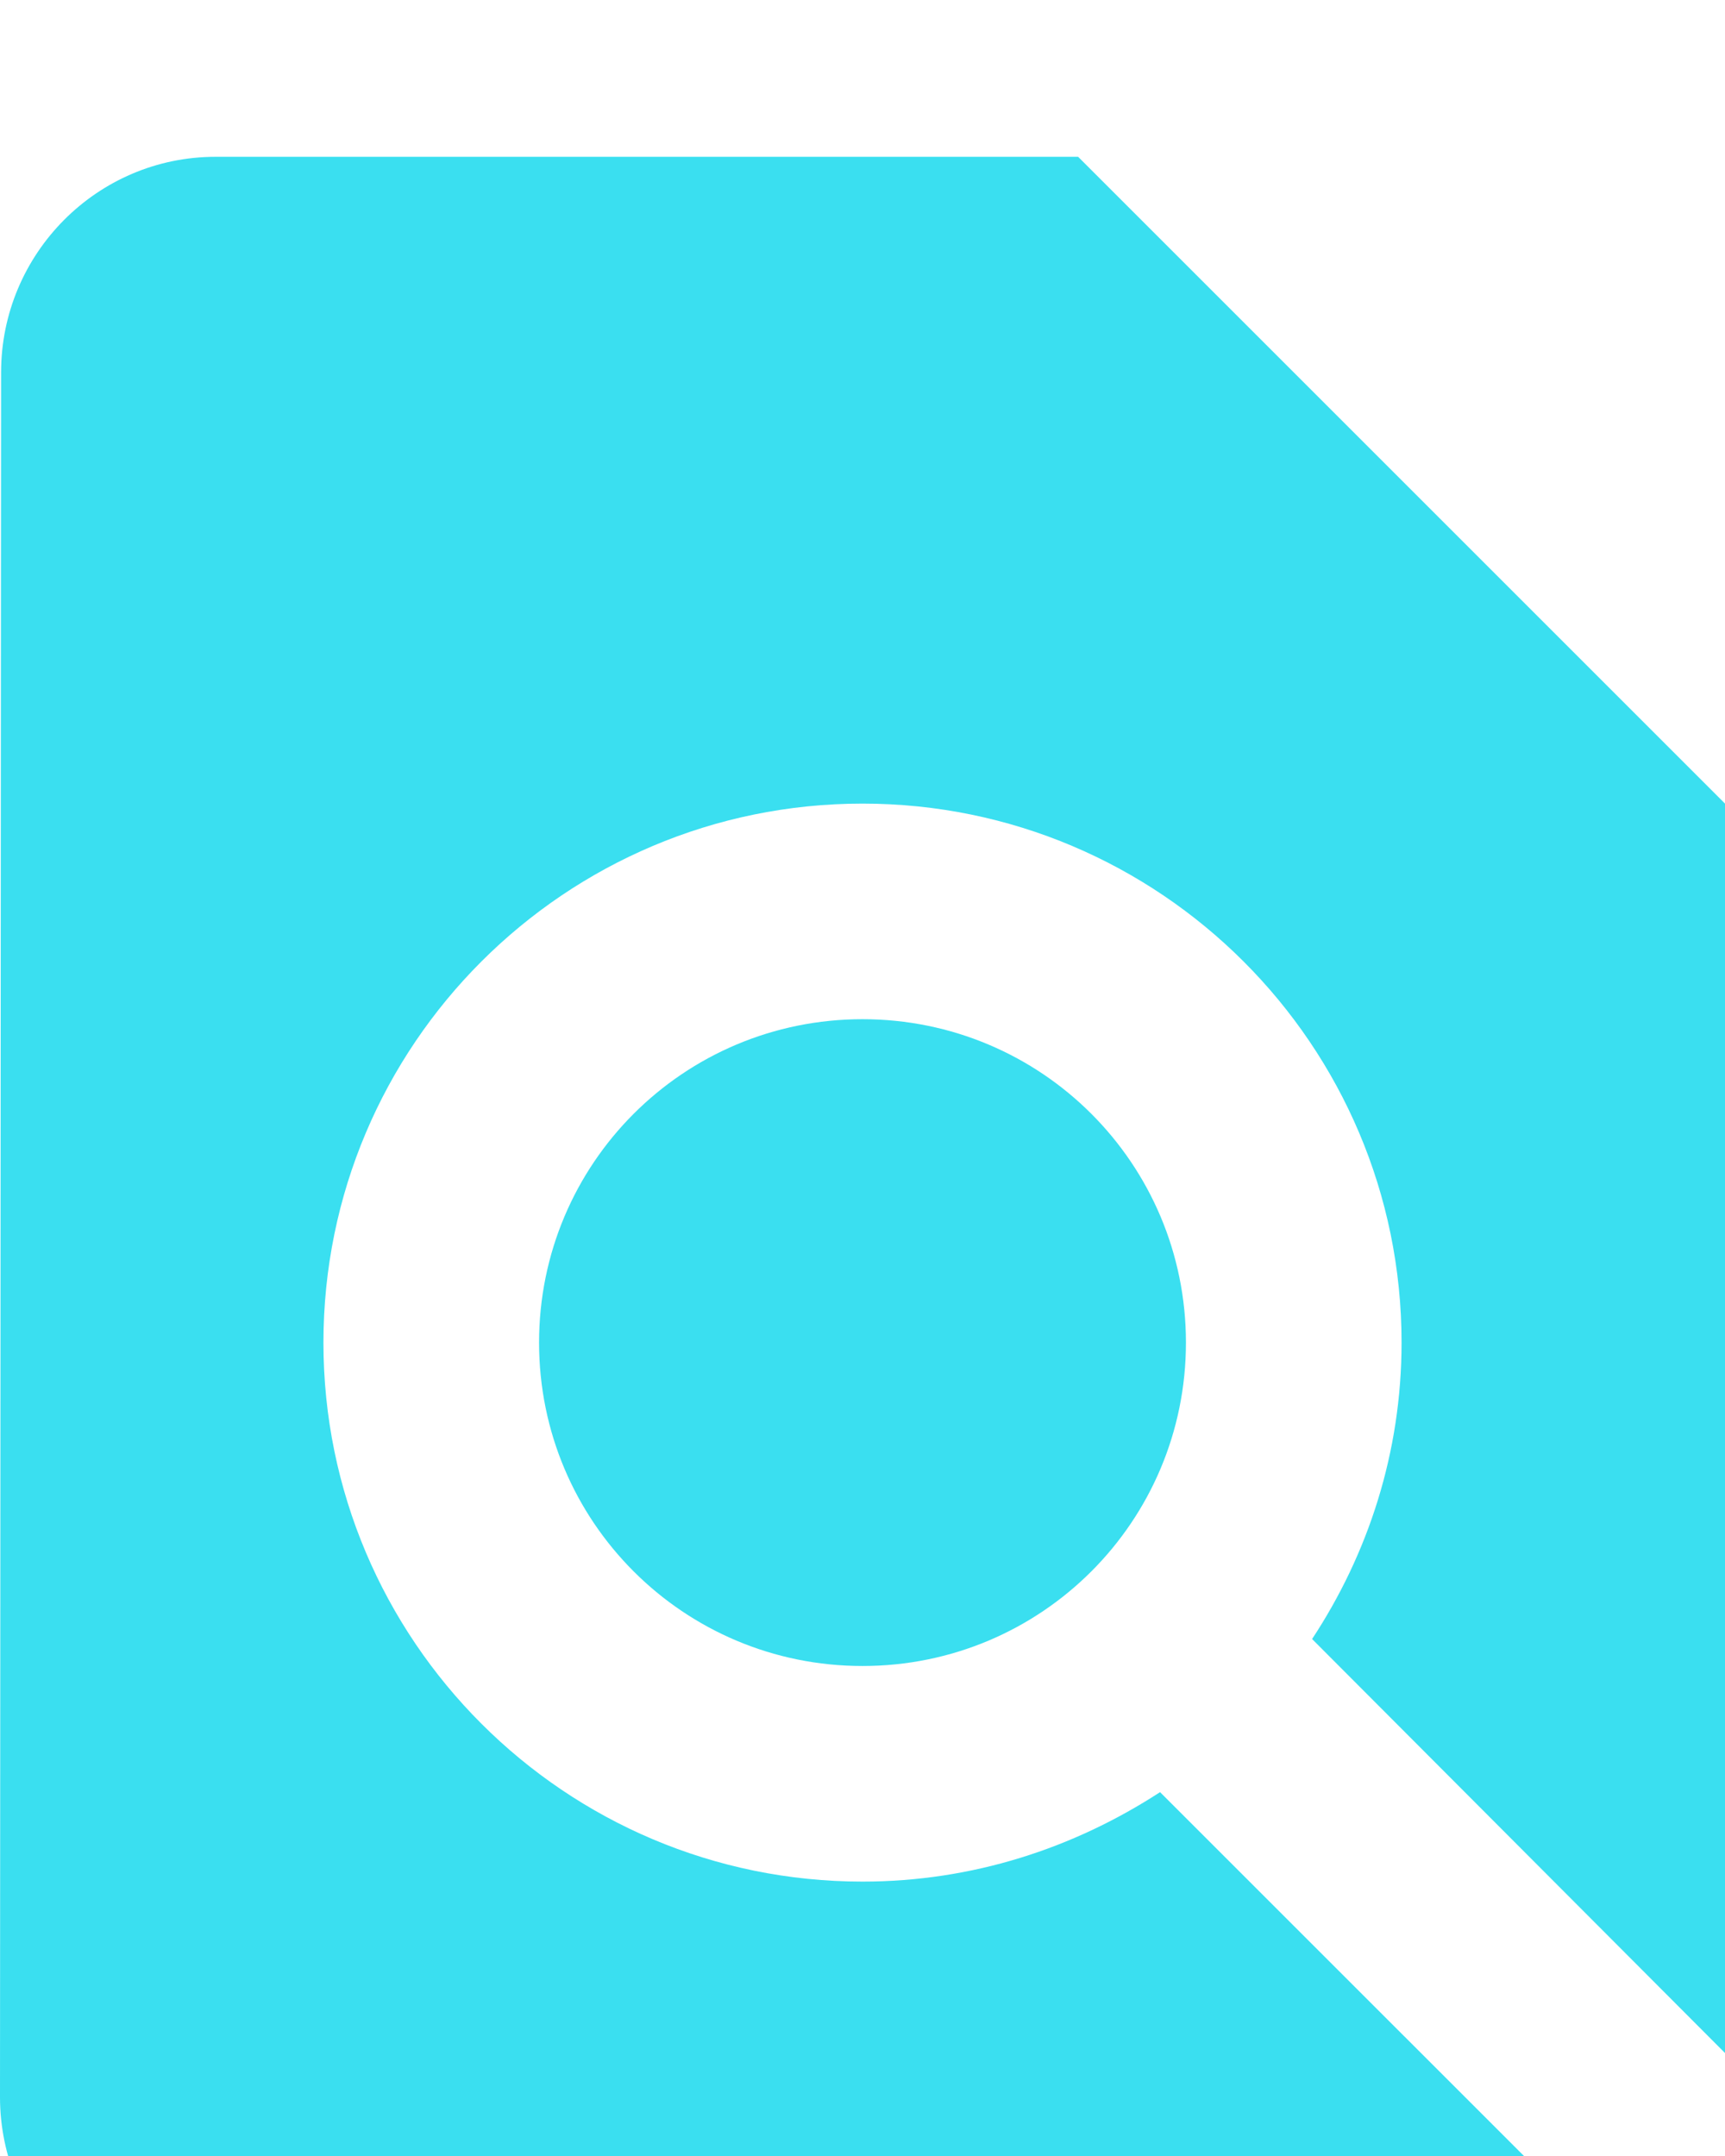 <svg width="44" height="55" viewBox="0 0 44 55" fill="none" xmlns="http://www.w3.org/2000/svg">
<g filter="url(#filter0_i)">
<path d="M44 48.373V16.5L27.5 0H5.5C2.475 0 0.028 2.475 0.028 5.5L0 49.5C0 52.525 2.447 55 5.473 55H38.5C39.737 55 40.837 54.587 41.773 53.9L29.59 41.718C27.39 43.148 24.805 44 22 44C14.41 44 8.25 37.84 8.25 30.25C8.25 22.66 14.41 16.5 22 16.5C29.59 16.5 35.75 22.66 35.75 30.25C35.75 33.055 34.898 35.64 33.468 37.812L44 48.373ZM13.75 30.25C13.75 34.815 17.435 38.5 22 38.5C26.565 38.5 30.25 34.815 30.25 30.25C30.25 25.685 26.565 22 22 22C17.435 22 13.75 25.685 13.75 30.25Z" fill="#3ADFF0"/>
</g>
<defs>
<filter id="filter0_i" x="0" y="0" width="44" height="59" filterUnits="userSpaceOnUse" color-interpolation-filters="sRGB">
<feFlood flood-opacity="0" result="BackgroundImageFix"/>
<feBlend mode="normal" in="SourceGraphic" in2="BackgroundImageFix" result="shape"/>
<feColorMatrix in="SourceAlpha" type="matrix" values="0 0 0 0 0 0 0 0 0 0 0 0 0 0 0 0 0 0 127 0" result="hardAlpha"/>
<feOffset dy="4"/>
<feGaussianBlur stdDeviation="2"/>
<feComposite in2="hardAlpha" operator="arithmetic" k2="-1" k3="1"/>
<feColorMatrix type="matrix" values="0 0 0 0 0 0 0 0 0 0 0 0 0 0 0 0 0 0 0.15 0"/>
<feBlend mode="normal" in2="shape" result="effect1_innerShadow"/>
</filter>
</defs>
</svg>
